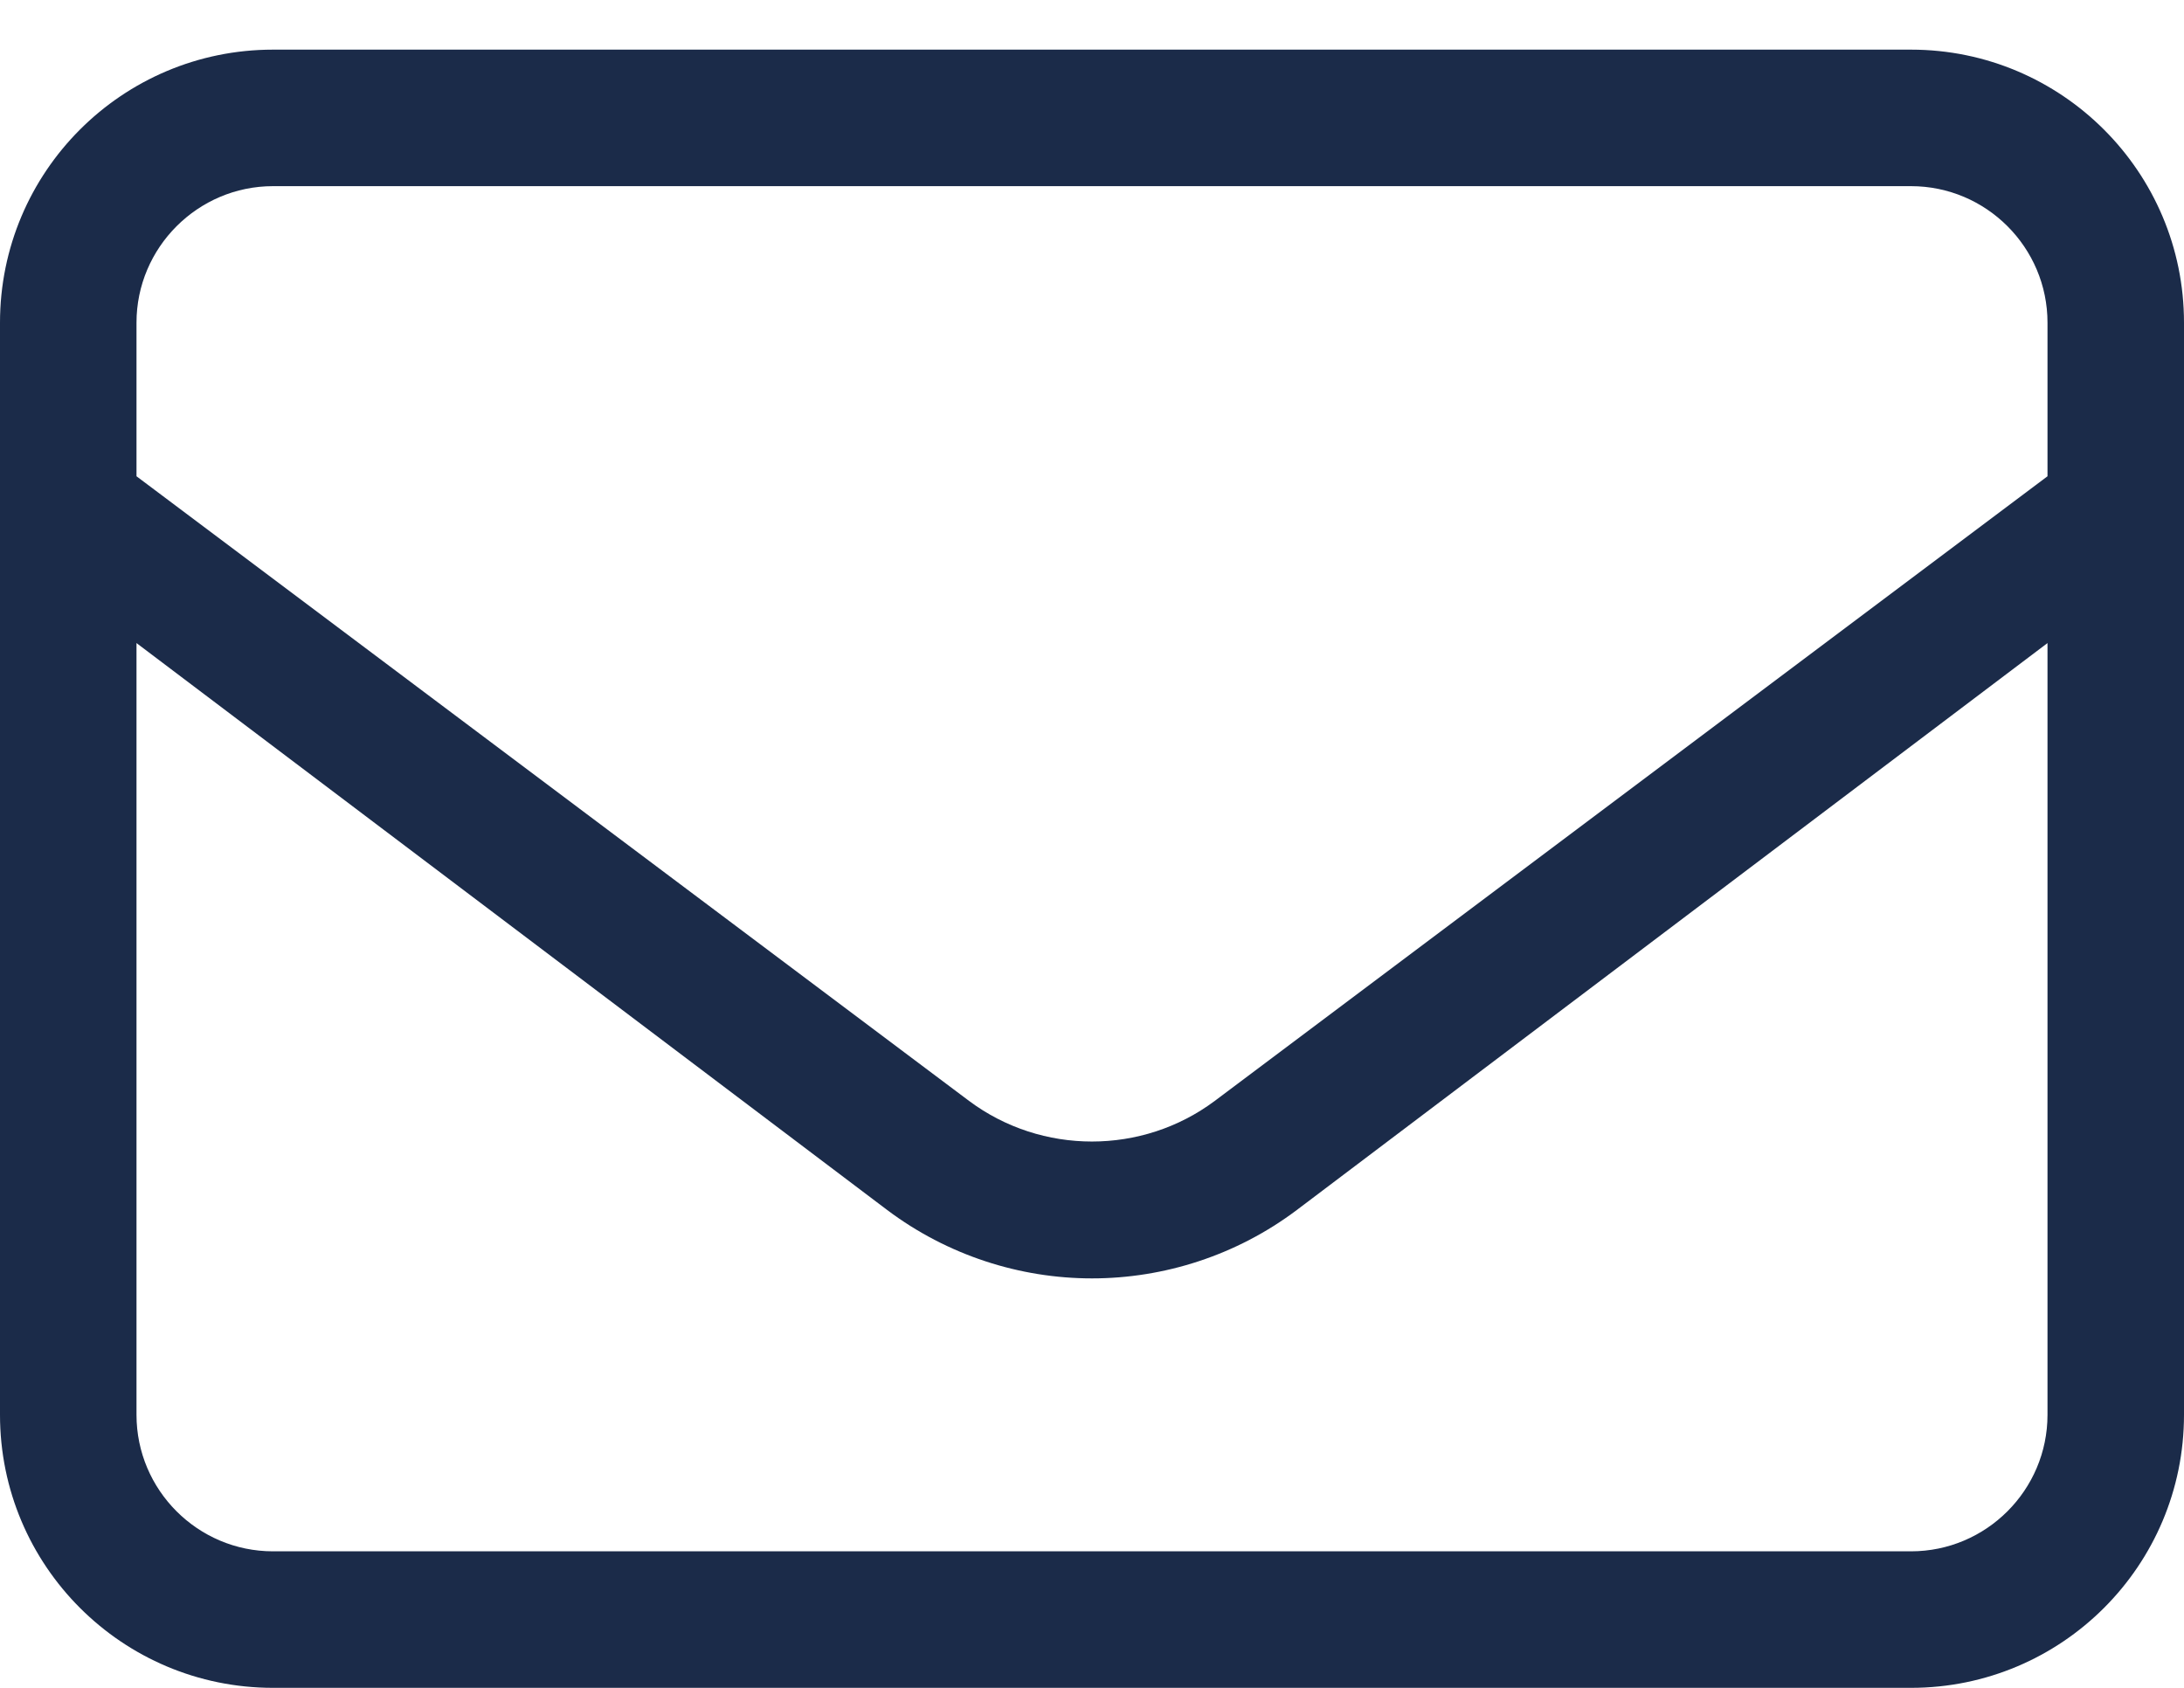<?xml version="1.0" encoding="UTF-8"?>
<svg width="22px" height="17px" viewBox="0 0 22 17" version="1.1" xmlns="http://www.w3.org/2000/svg" xmlns:xlink="http://www.w3.org/1999/xlink">
    <title>B3E54CAF-0C70-4208-99A2-FC71C3DAA14A</title>
    <g id="MRC" stroke="none" stroke-width="1" fill="none" fill-rule="evenodd">
        <g id="Homepage-C" transform="translate(-1475, -46)" fill="#1B2B49" fill-rule="nonzero">
            <g id="Header" transform="translate(40, 20)">
                <g id="Group-23" transform="translate(1435, 25)">
                    <g id="" transform="translate(0, 1.5)">
                        <path d="M19.25,0 L2.75,0 C1.231,0 0,1.231 0,2.75 L0,13.75 C0,15.269 1.231,16.5 2.75,16.5 L19.25,16.5 C20.769,16.5 22,15.269 22,13.75 L22,2.75 C22,1.231 20.767,0 19.25,0 Z M2.75,1.375 L19.25,1.375 C20.008,1.375 20.625,1.992 20.625,2.75 L20.625,4.297 L12.237,10.588 C11.507,11.134 10.492,11.134 9.761,10.588 L1.375,4.297 L1.375,2.75 C1.375,1.994 1.992,1.375 2.75,1.375 Z M20.625,13.75 C20.625,14.508 20.008,15.125 19.25,15.125 L2.75,15.125 C1.992,15.125 1.375,14.508 1.375,13.75 L1.375,5.977 L8.938,11.688 C9.544,12.143 10.272,12.376 11,12.376 C11.728,12.376 12.457,12.143 13.062,11.688 L20.625,5.977 L20.625,13.75 Z" id="Shape"></path>
                    </g>
                </g>
            </g>
        </g>
    </g>
</svg>